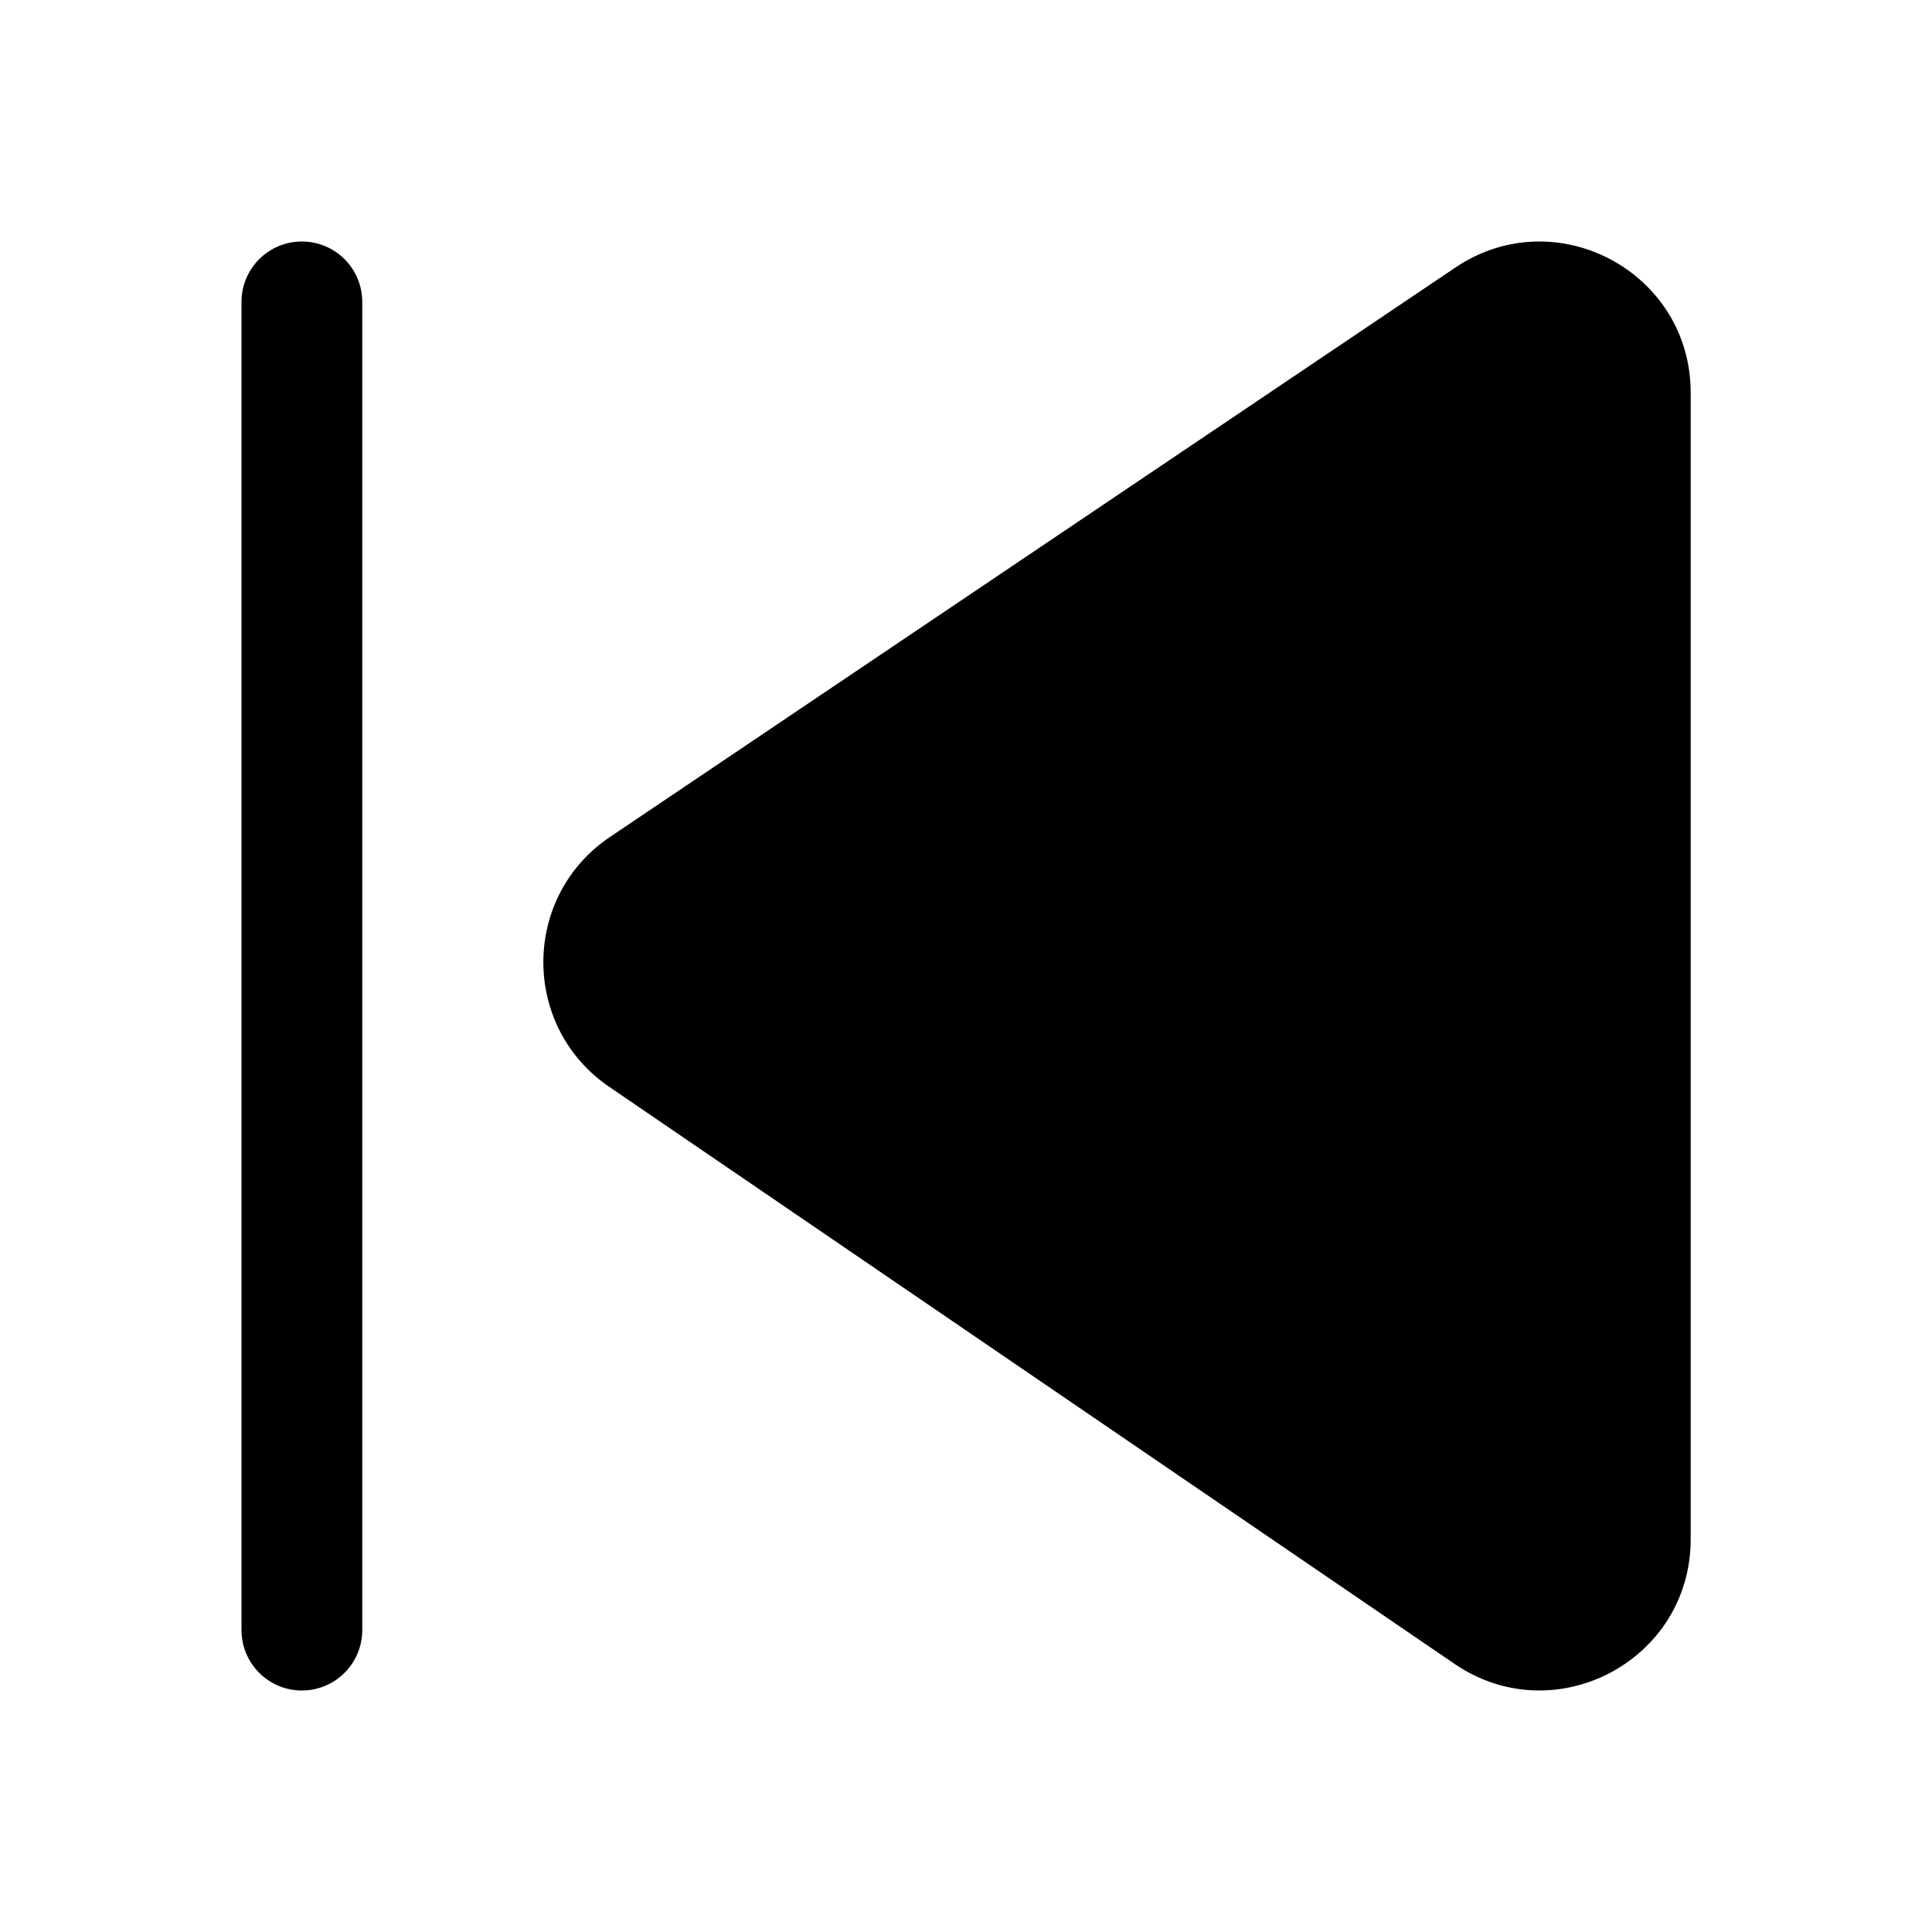 <svg xmlns="http://www.w3.org/2000/svg" viewBox="0 0 32 32" fill="none"><path d="M6 5C6 4.448 5.552 4 5 4C4.448 4 4 4.448 4 5V27C4 27.552 4.448 28 5 28C5.552 28 6 27.552 6 27V5ZM28.003 6.504C28.003 4.502 25.767 3.312 24.106 4.431L10.103 13.863C8.637 14.85 8.631 17.005 10.09 18.001L24.093 27.56C25.753 28.693 28.003 27.505 28.003 25.495V6.504Z" fill="currentColor"/></svg>